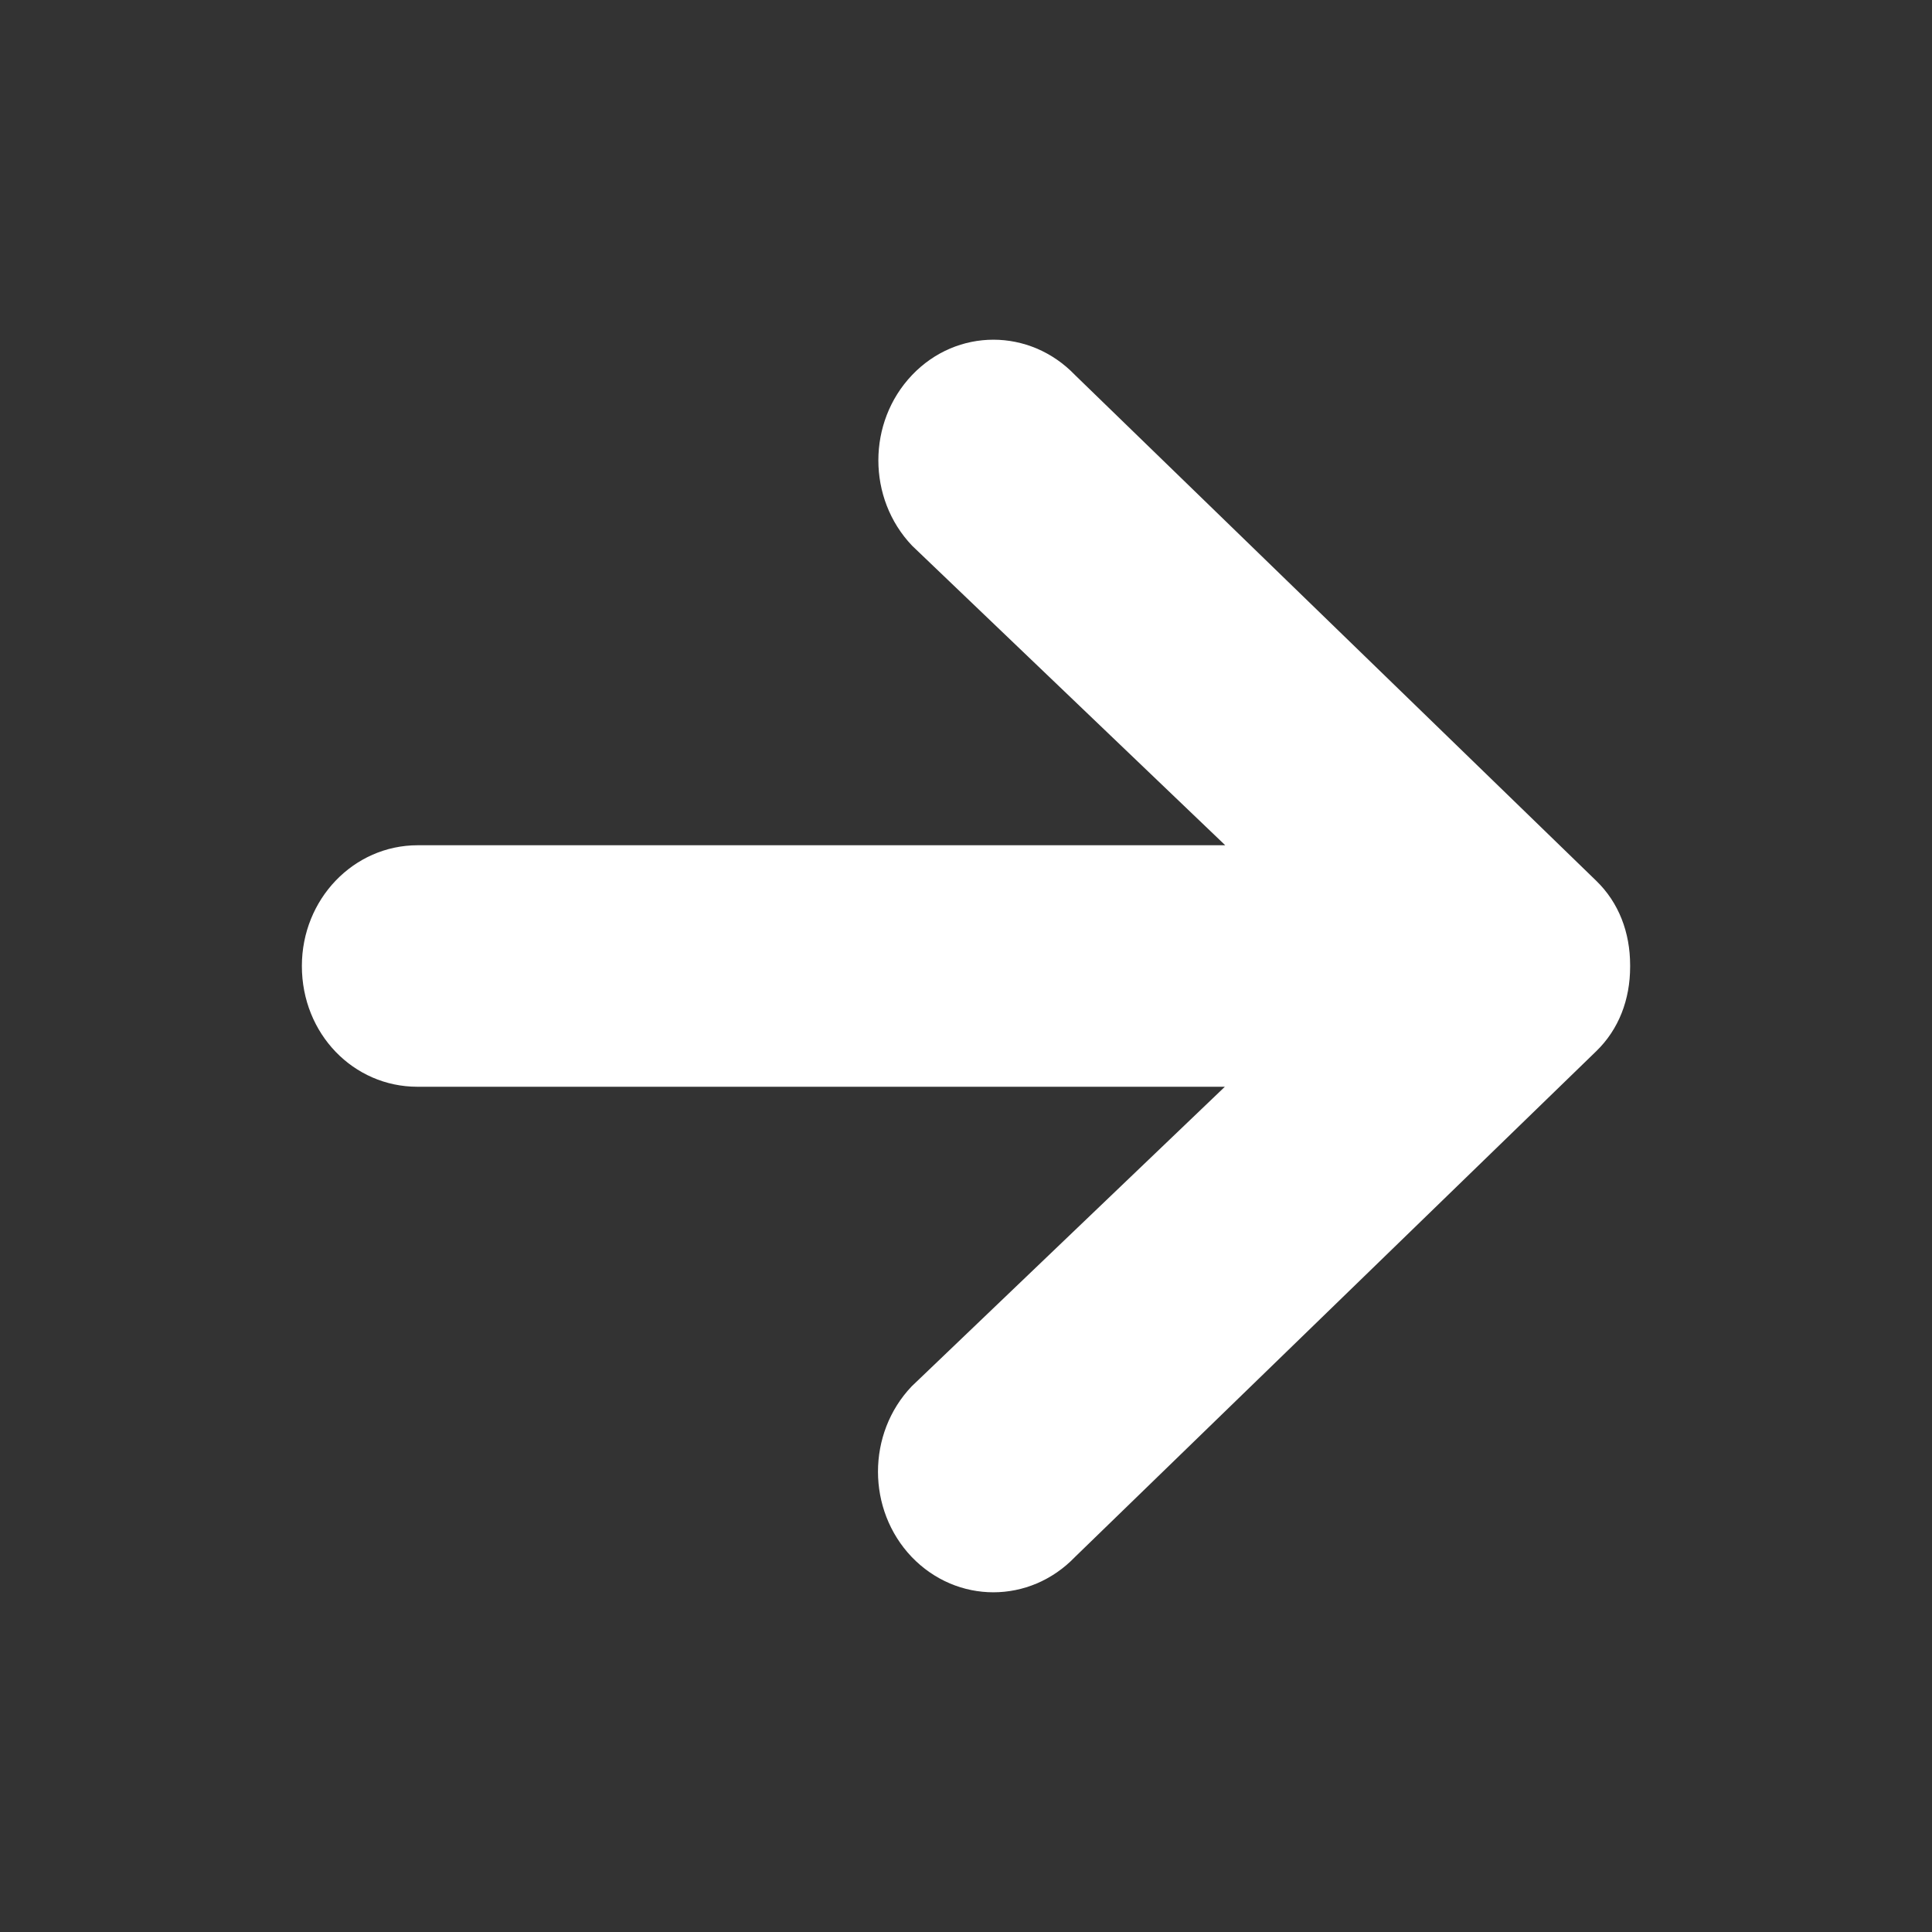 <?xml version="1.0" encoding="utf-8"?>
<!-- Generator: Adobe Illustrator 24.1.2, SVG Export Plug-In . SVG Version: 6.00 Build 0)  -->
<svg version="1.1" id="Ebene_1" xmlns="http://www.w3.org/2000/svg" xmlns:xlink="http://www.w3.org/1999/xlink" x="0px" y="0px"
	 viewBox="0 0 512 512" style="enable-background:new 0 0 512 512;" xml:space="preserve">
<rect x="0" y="0" width="512" height="512" fill="#333333" stroke="none"/>
<style type="text/css">
	.st0{fill:#FFFFFF;}
</style>
<path class="st0" d="M284.9,412.6l138.1-134c6-5.8,9-13.7,9-22.4v-0.4c0-8.7-3-16.6-9-22.4l-138.1-134c-12-12.5-31.3-12.5-43.2,0
	s-11.9,32.7,0,45.2l83,79.4h-214c-17,0-30.7,14.3-30.7,32c0,18,13.7,32,30.6,32h214l-83,79.4c-11.9,12.5-11.9,32.7,0,45.2
	C253.6,425.1,272.9,425.1,284.9,412.6L284.9,412.6z"/>
</svg>
